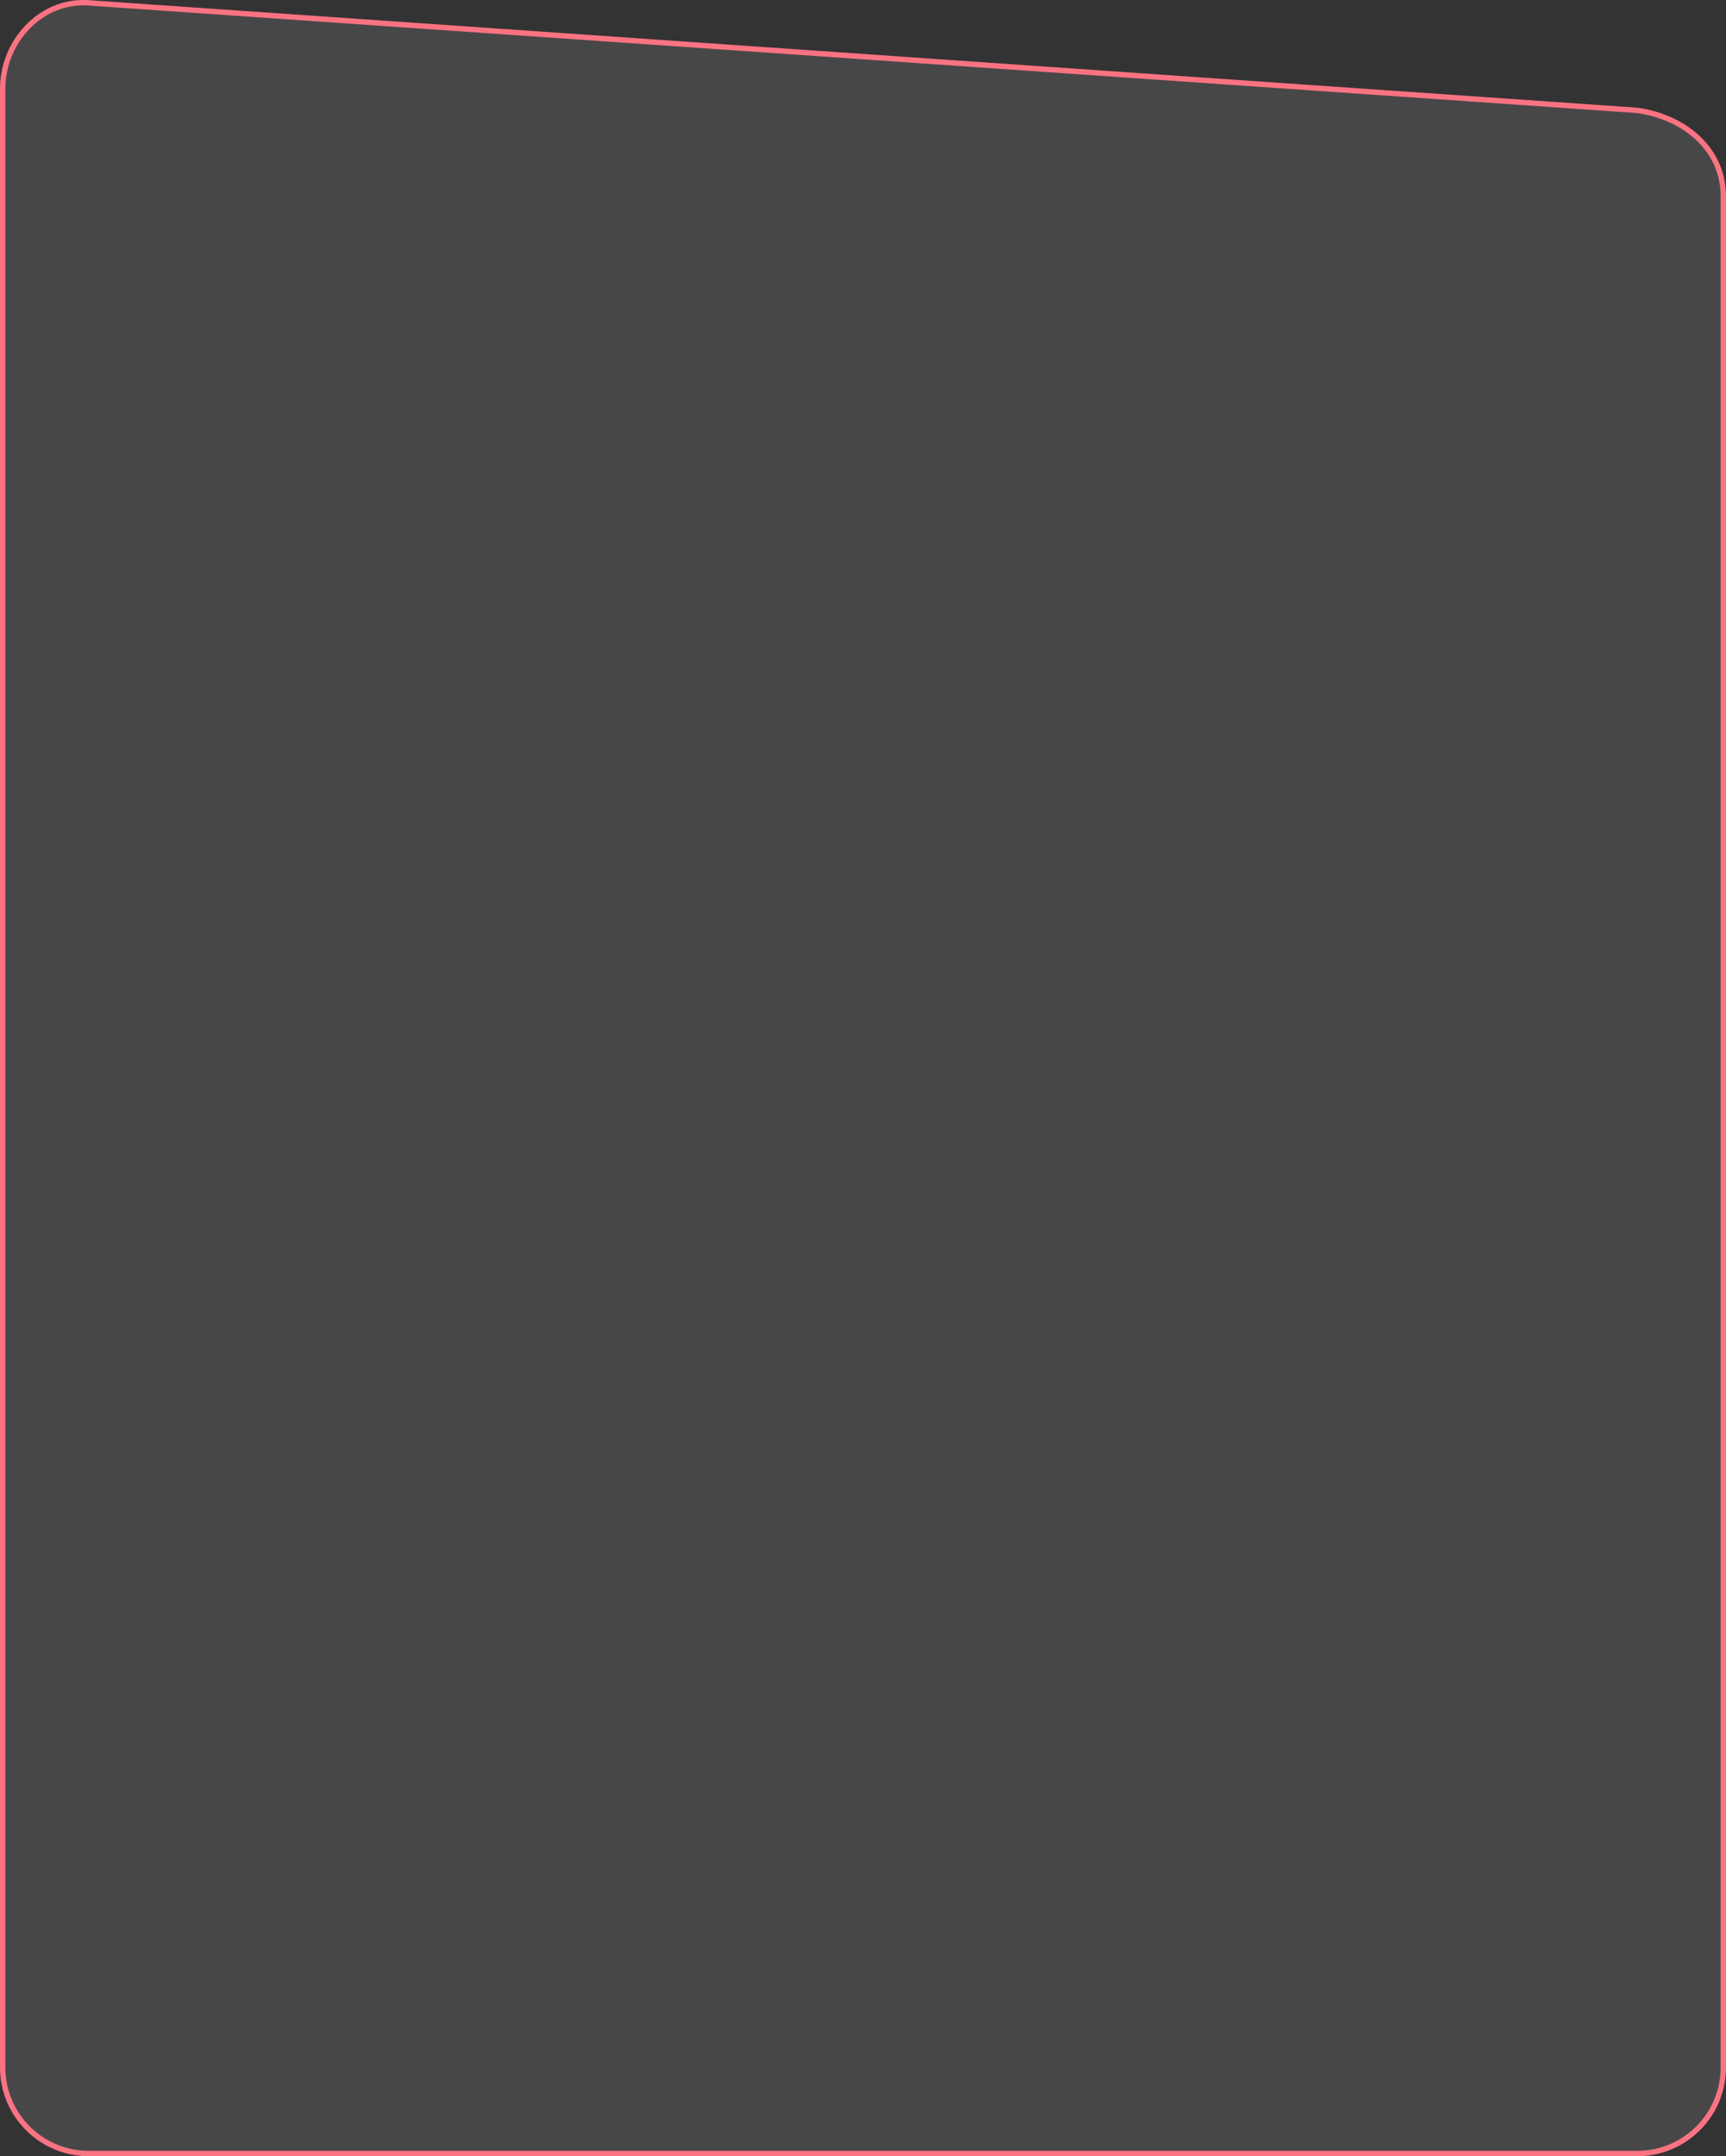 <?xml version="1.0" encoding="UTF-8"?> <svg xmlns="http://www.w3.org/2000/svg" width="321" height="401.03" viewBox="0 0 321 401.03"><rect x="0" y="0" width="321" height="401.03" fill="#333333" stroke="none"/> <defs> <style> .cls-1 { fill: #fff; fill-opacity: 0.1; stroke: #fa7382; stroke-width: 1px; fill-rule: evenodd; } </style> </defs> <path id="модуль1" class="cls-1" d="M466,5171l288,20c8.757,1.24,16,7.16,16,16v348a16,16,0,0,1-16,16H466a16,16,0,0,1-16-16V5187C450,5178.16,457.138,5170.39,466,5171Z" transform="translate(-449.5 -5170.47)"></path> </svg> 